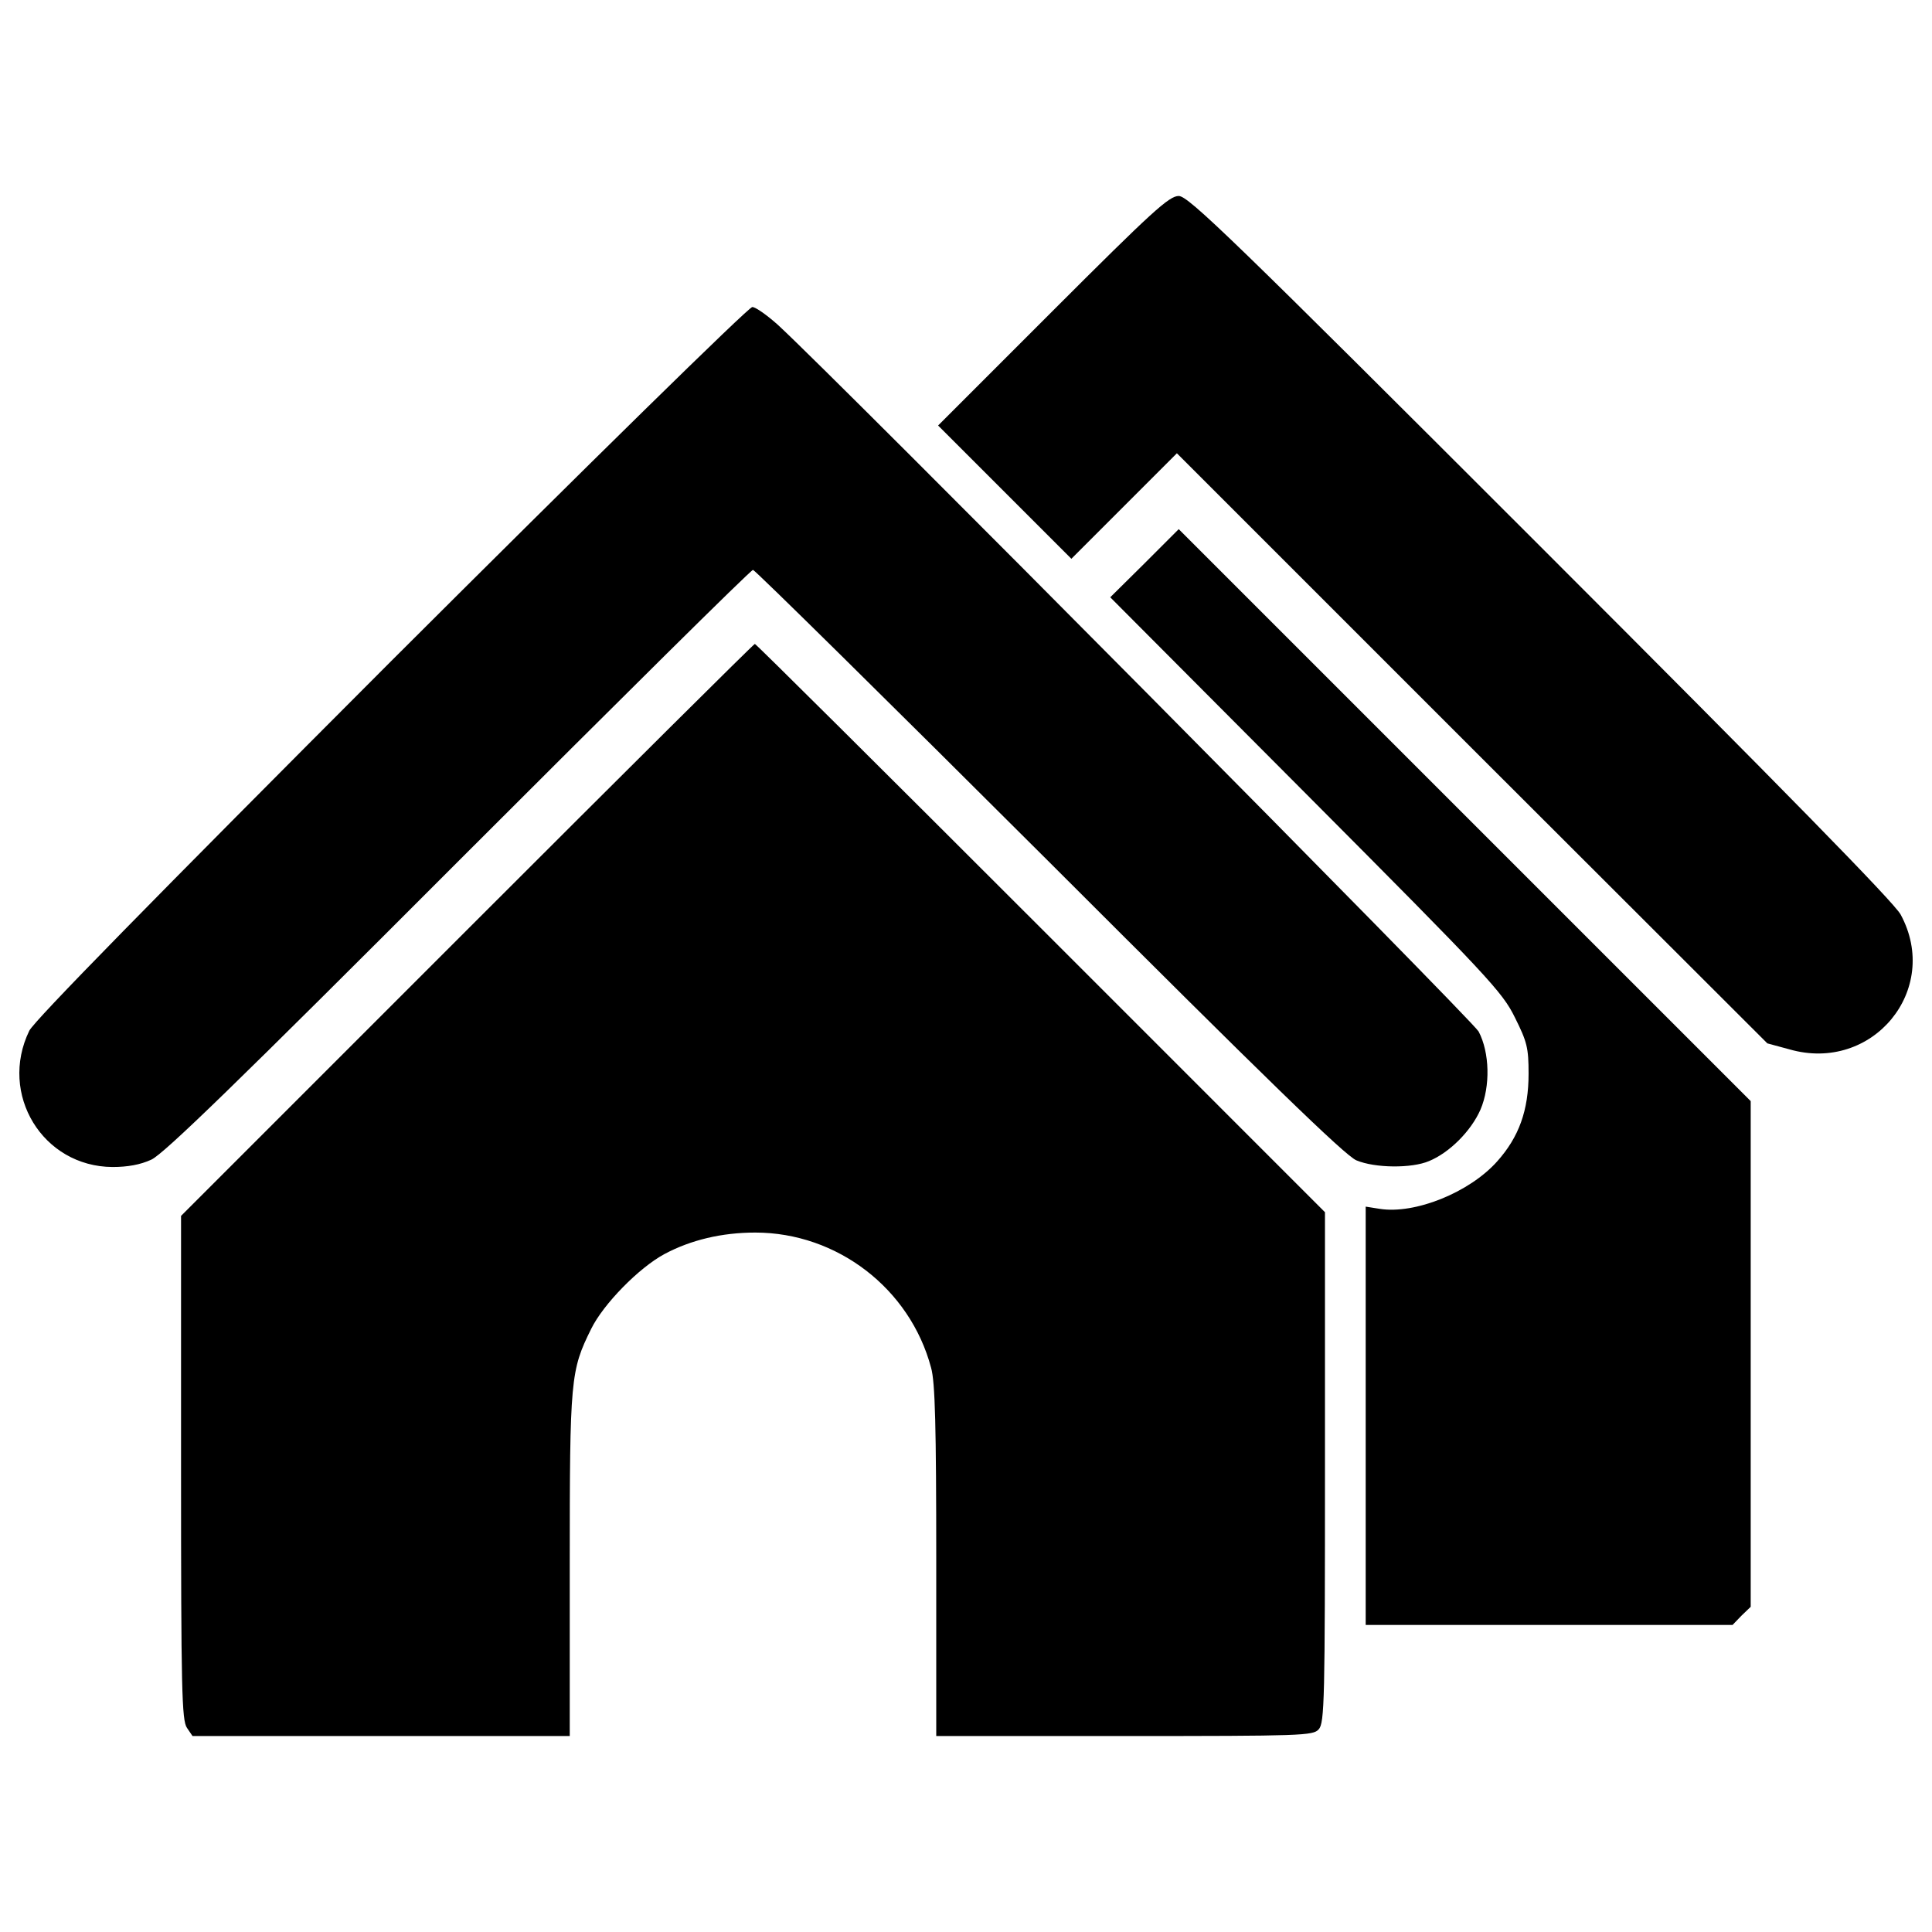 <?xml version="1.0" encoding="utf-8"?>
<!-- Svg Vector Icons : http://www.onlinewebfonts.com/icon -->
<!DOCTYPE svg PUBLIC "-//W3C//DTD SVG 1.1//EN" "http://www.w3.org/Graphics/SVG/1.1/DTD/svg11.dtd">
<svg version="1.1" xmlns="http://www.w3.org/2000/svg" xmlns:xlink="http://www.w3.org/1999/xlink" x="0px" y="0px" viewBox="0 0 1000 1000" enable-background="new 0 0 1000 1000" xml:space="preserve">
<g><g transform="translate(0,511) scale(0.1,-0.1)"><path d="M5449.6,3501.6l-594-594l344.9-344.9l344.9-344.9l272.1,272.1l274,274l1527.2-1527.2L9147.8-290.5l113.1-30.6c431.1-124.6,787.5,308.5,576.8,697.5c-34.5,63.2-599.8,640-1864.4,1904.7C6375.1,3879.1,6150.9,4095.6,6101.1,4095.6S5965.1,4017,5449.6,3501.6z"/><path d="M2023.5,1687C791.5,453,176.4-173.6,151.5-225.3c-159-327.7,69-703.2,431.1-705.1c76.7,0,143.7,11.5,201.2,38.3c65.2,30.7,442.6,396.7,1590.4,1546.3C3202,1482,3886,2160.3,3897.5,2160.3c9.6,0,699.4-680.2,1532.9-1511.8C6549.5-470.6,6963.4-873,7020.9-896c95.8-40.2,285.5-42.2,375.6-3.8c107.3,44.1,218.4,157.1,266.4,266.4c51.7,120.7,47.9,295.1-9.6,404.3c-32.6,59.4-3326.5,3382-3627.3,3657.9c-55.6,49.8-115,92-132.2,92C3874.6,3520.8,3041,2702.6,2023.5,1687z"/><path d="M5924.8,2194.8l-178.2-176.3L6760.3,1001C7706.9,50.6,7775.9-24.1,7841-156.3c63.2-126.5,70.9-157.1,70.9-291.3c0-189.7-49.8-327.7-162.9-454.1c-143.7-161-425.4-274-607.4-245.3l-72.8,11.5v-1082.6v-1082.6h948.5h950.4l46,47.9l47.9,46v1308.7v1308.7L7580.4,891.8L6101.1,2371.1L5924.8,2194.8z"/><path d="M2416.4,295.9L937.1-1183.4v-1303c0-1149.7,3.8-1308.7,30.7-1347.1l28.7-42.2h977.2H2949v887.2c0,963.8,3.8,1004.1,111.1,1220.6c63.2,128.4,247.2,316.2,379.4,387.1c136.1,72.8,297,111.1,469.5,111.1c423.5,0,800.9-289.3,910.2-699.4c21.1-72.8,26.8-306.6,26.8-1000.2v-906.3h973.4c919.8,0,977.2,1.9,1006,34.5c30.7,32.6,32.6,155.2,32.6,1356.6v1320.2L5386.4,307.4C4577.8,1116,3912.9,1777.1,3907.1,1777.1C3901.4,1777.1,3230.7,1110.2,2416.4,295.9z"/></g></g>
</svg>